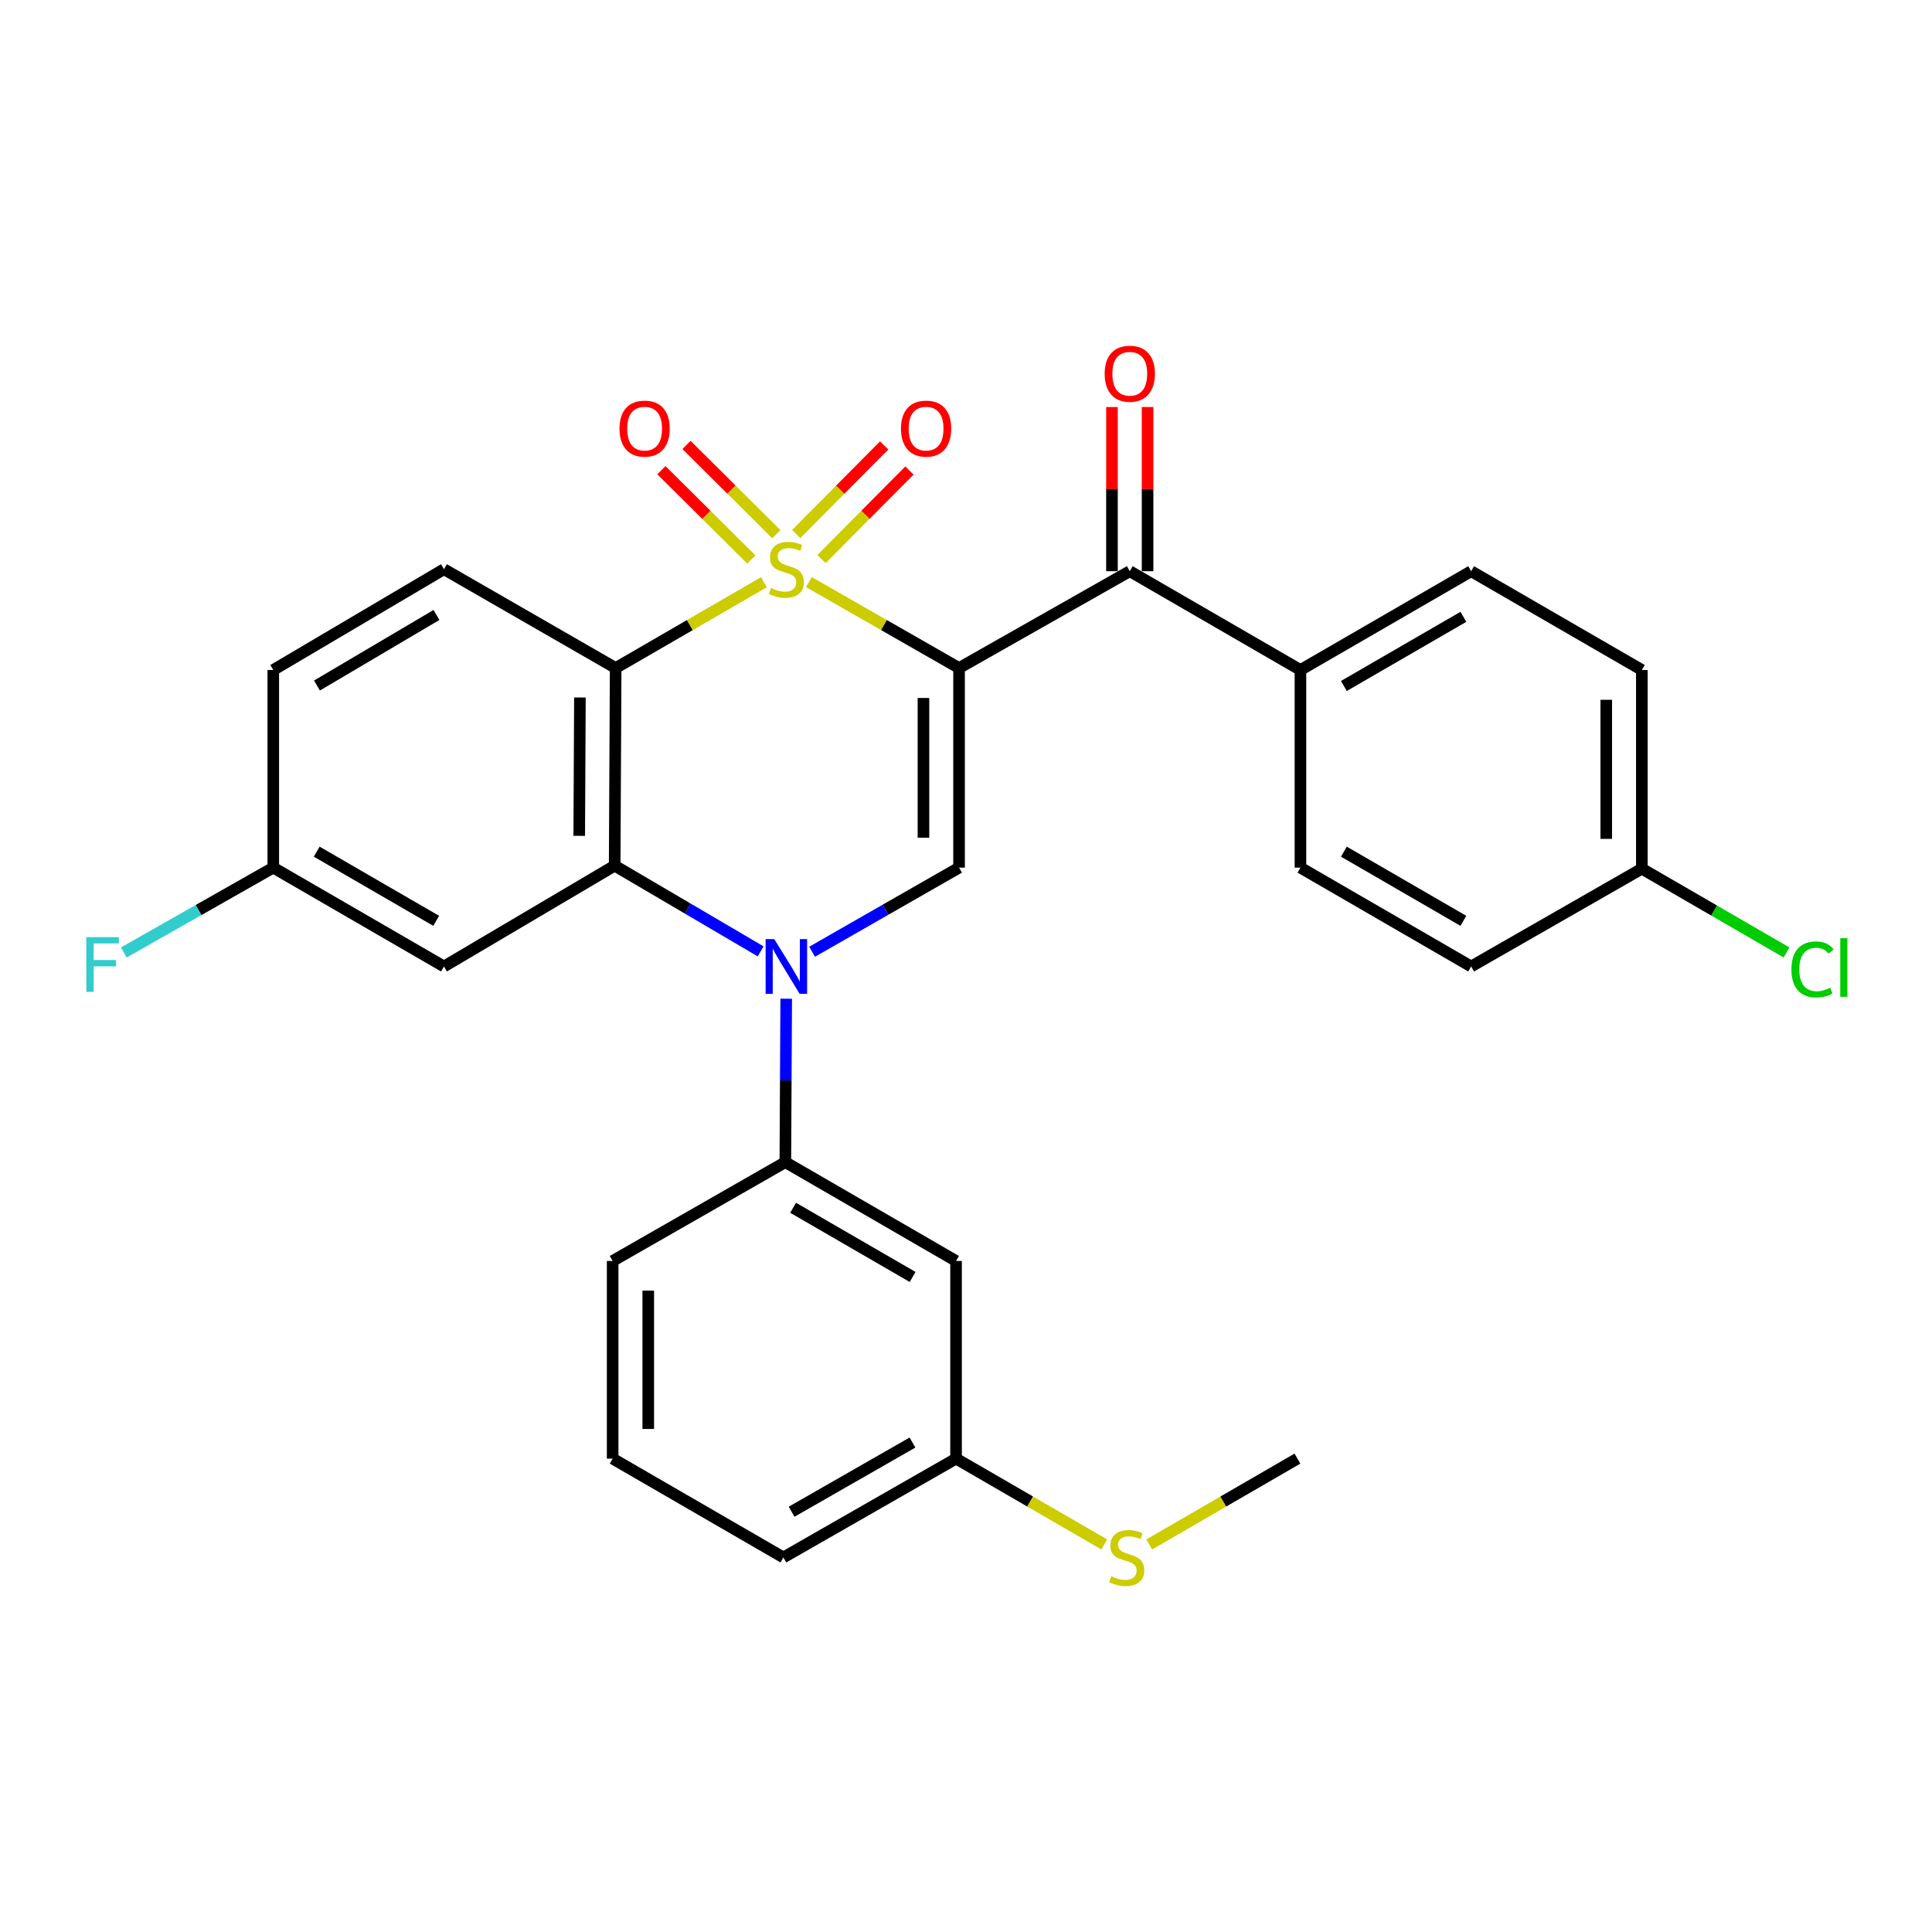 <?xml version='1.0' encoding='iso-8859-1'?>
<svg version='1.1' baseProfile='full'
              xmlns='http://www.w3.org/2000/svg'
                      xmlns:rdkit='http://www.rdkit.org/xml'
                      xmlns:xlink='http://www.w3.org/1999/xlink'
                  xml:space='preserve'
width='1000px' height='1000px' viewBox='0 0 1000 1000'>
<!-- END OF HEADER -->
<rect style='opacity:1.0;fill:#FFFFFF;stroke:none' width='1000' height='1000' x='0' y='0'> </rect>
<path class='bond-0' d='M 418.679,301.29 L 457.544,323.53' style='fill:none;fill-rule:evenodd;stroke:#CCCC00;stroke-width:6px;stroke-linecap:butt;stroke-linejoin:miter;stroke-opacity:1' />
<path class='bond-0' d='M 457.544,323.53 L 496.408,345.771' style='fill:none;fill-rule:evenodd;stroke:#000000;stroke-width:6px;stroke-linecap:butt;stroke-linejoin:miter;stroke-opacity:1' />
<path class='bond-1' d='M 395.392,301.354 L 357.028,323.562' style='fill:none;fill-rule:evenodd;stroke:#CCCC00;stroke-width:6px;stroke-linecap:butt;stroke-linejoin:miter;stroke-opacity:1' />
<path class='bond-1' d='M 357.028,323.562 L 318.665,345.771' style='fill:none;fill-rule:evenodd;stroke:#000000;stroke-width:6px;stroke-linecap:butt;stroke-linejoin:miter;stroke-opacity:1' />
<path class='bond-7' d='M 401.851,276.5 L 378.583,253.399' style='fill:none;fill-rule:evenodd;stroke:#CCCC00;stroke-width:6px;stroke-linecap:butt;stroke-linejoin:miter;stroke-opacity:1' />
<path class='bond-7' d='M 378.583,253.399 L 355.316,230.297' style='fill:none;fill-rule:evenodd;stroke:#FF0000;stroke-width:6px;stroke-linecap:butt;stroke-linejoin:miter;stroke-opacity:1' />
<path class='bond-7' d='M 388.869,289.576 L 365.601,266.474' style='fill:none;fill-rule:evenodd;stroke:#CCCC00;stroke-width:6px;stroke-linecap:butt;stroke-linejoin:miter;stroke-opacity:1' />
<path class='bond-7' d='M 365.601,266.474 L 342.334,243.372' style='fill:none;fill-rule:evenodd;stroke:#FF0000;stroke-width:6px;stroke-linecap:butt;stroke-linejoin:miter;stroke-opacity:1' />
<path class='bond-8' d='M 425.209,289.378 L 447.969,266.451' style='fill:none;fill-rule:evenodd;stroke:#CCCC00;stroke-width:6px;stroke-linecap:butt;stroke-linejoin:miter;stroke-opacity:1' />
<path class='bond-8' d='M 447.969,266.451 L 470.729,243.523' style='fill:none;fill-rule:evenodd;stroke:#FF0000;stroke-width:6px;stroke-linecap:butt;stroke-linejoin:miter;stroke-opacity:1' />
<path class='bond-8' d='M 412.133,276.398 L 434.893,253.47' style='fill:none;fill-rule:evenodd;stroke:#CCCC00;stroke-width:6px;stroke-linecap:butt;stroke-linejoin:miter;stroke-opacity:1' />
<path class='bond-8' d='M 434.893,253.47 L 457.653,230.542' style='fill:none;fill-rule:evenodd;stroke:#FF0000;stroke-width:6px;stroke-linecap:butt;stroke-linejoin:miter;stroke-opacity:1' />
<path class='bond-4' d='M 496.408,345.771 L 496.408,449.086' style='fill:none;fill-rule:evenodd;stroke:#000000;stroke-width:6px;stroke-linecap:butt;stroke-linejoin:miter;stroke-opacity:1' />
<path class='bond-4' d='M 477.983,361.268 L 477.983,433.589' style='fill:none;fill-rule:evenodd;stroke:#000000;stroke-width:6px;stroke-linecap:butt;stroke-linejoin:miter;stroke-opacity:1' />
<path class='bond-5' d='M 496.408,345.771 L 584.768,295.654' style='fill:none;fill-rule:evenodd;stroke:#000000;stroke-width:6px;stroke-linecap:butt;stroke-linejoin:miter;stroke-opacity:1' />
<path class='bond-3' d='M 318.665,345.771 L 318.153,448.062' style='fill:none;fill-rule:evenodd;stroke:#000000;stroke-width:6px;stroke-linecap:butt;stroke-linejoin:miter;stroke-opacity:1' />
<path class='bond-3' d='M 300.163,361.022 L 299.805,432.627' style='fill:none;fill-rule:evenodd;stroke:#000000;stroke-width:6px;stroke-linecap:butt;stroke-linejoin:miter;stroke-opacity:1' />
<path class='bond-10' d='M 318.665,345.771 L 229.793,294.62' style='fill:none;fill-rule:evenodd;stroke:#000000;stroke-width:6px;stroke-linecap:butt;stroke-linejoin:miter;stroke-opacity:1' />
<path class='bond-2' d='M 393.708,492.428 L 355.931,470.245' style='fill:none;fill-rule:evenodd;stroke:#0000FF;stroke-width:6px;stroke-linecap:butt;stroke-linejoin:miter;stroke-opacity:1' />
<path class='bond-2' d='M 355.931,470.245 L 318.153,448.062' style='fill:none;fill-rule:evenodd;stroke:#000000;stroke-width:6px;stroke-linecap:butt;stroke-linejoin:miter;stroke-opacity:1' />
<path class='bond-6' d='M 406.937,516.939 L 406.715,559.232' style='fill:none;fill-rule:evenodd;stroke:#0000FF;stroke-width:6px;stroke-linecap:butt;stroke-linejoin:miter;stroke-opacity:1' />
<path class='bond-6' d='M 406.715,559.232 L 406.492,601.525' style='fill:none;fill-rule:evenodd;stroke:#000000;stroke-width:6px;stroke-linecap:butt;stroke-linejoin:miter;stroke-opacity:1' />
<path class='bond-29' d='M 420.339,492.626 L 458.374,470.856' style='fill:none;fill-rule:evenodd;stroke:#0000FF;stroke-width:6px;stroke-linecap:butt;stroke-linejoin:miter;stroke-opacity:1' />
<path class='bond-29' d='M 458.374,470.856 L 496.408,449.086' style='fill:none;fill-rule:evenodd;stroke:#000000;stroke-width:6px;stroke-linecap:butt;stroke-linejoin:miter;stroke-opacity:1' />
<path class='bond-9' d='M 318.153,448.062 L 229.793,500.247' style='fill:none;fill-rule:evenodd;stroke:#000000;stroke-width:6px;stroke-linecap:butt;stroke-linejoin:miter;stroke-opacity:1' />
<path class='bond-12' d='M 584.768,295.654 L 673.108,346.784' style='fill:none;fill-rule:evenodd;stroke:#000000;stroke-width:6px;stroke-linecap:butt;stroke-linejoin:miter;stroke-opacity:1' />
<path class='bond-13' d='M 593.981,295.654 L 593.981,253.167' style='fill:none;fill-rule:evenodd;stroke:#000000;stroke-width:6px;stroke-linecap:butt;stroke-linejoin:miter;stroke-opacity:1' />
<path class='bond-13' d='M 593.981,253.167 L 593.981,210.68' style='fill:none;fill-rule:evenodd;stroke:#FF0000;stroke-width:6px;stroke-linecap:butt;stroke-linejoin:miter;stroke-opacity:1' />
<path class='bond-13' d='M 575.555,295.654 L 575.555,253.167' style='fill:none;fill-rule:evenodd;stroke:#000000;stroke-width:6px;stroke-linecap:butt;stroke-linejoin:miter;stroke-opacity:1' />
<path class='bond-13' d='M 575.555,253.167 L 575.555,210.68' style='fill:none;fill-rule:evenodd;stroke:#FF0000;stroke-width:6px;stroke-linecap:butt;stroke-linejoin:miter;stroke-opacity:1' />
<path class='bond-11' d='M 406.492,601.525 L 494.852,652.676' style='fill:none;fill-rule:evenodd;stroke:#000000;stroke-width:6px;stroke-linecap:butt;stroke-linejoin:miter;stroke-opacity:1' />
<path class='bond-11' d='M 410.515,625.144 L 472.367,660.95' style='fill:none;fill-rule:evenodd;stroke:#000000;stroke-width:6px;stroke-linecap:butt;stroke-linejoin:miter;stroke-opacity:1' />
<path class='bond-25' d='M 406.492,601.525 L 317.109,652.676' style='fill:none;fill-rule:evenodd;stroke:#000000;stroke-width:6px;stroke-linecap:butt;stroke-linejoin:miter;stroke-opacity:1' />
<path class='bond-30' d='M 229.793,500.247 L 141.443,449.086' style='fill:none;fill-rule:evenodd;stroke:#000000;stroke-width:6px;stroke-linecap:butt;stroke-linejoin:miter;stroke-opacity:1' />
<path class='bond-30' d='M 225.774,476.628 L 163.929,440.815' style='fill:none;fill-rule:evenodd;stroke:#000000;stroke-width:6px;stroke-linecap:butt;stroke-linejoin:miter;stroke-opacity:1' />
<path class='bond-18' d='M 229.793,294.62 L 141.443,346.784' style='fill:none;fill-rule:evenodd;stroke:#000000;stroke-width:6px;stroke-linecap:butt;stroke-linejoin:miter;stroke-opacity:1' />
<path class='bond-18' d='M 225.908,318.311 L 164.064,354.826' style='fill:none;fill-rule:evenodd;stroke:#000000;stroke-width:6px;stroke-linecap:butt;stroke-linejoin:miter;stroke-opacity:1' />
<path class='bond-17' d='M 494.852,652.676 L 494.852,754.978' style='fill:none;fill-rule:evenodd;stroke:#000000;stroke-width:6px;stroke-linecap:butt;stroke-linejoin:miter;stroke-opacity:1' />
<path class='bond-15' d='M 673.108,346.784 L 761.468,295.654' style='fill:none;fill-rule:evenodd;stroke:#000000;stroke-width:6px;stroke-linecap:butt;stroke-linejoin:miter;stroke-opacity:1' />
<path class='bond-15' d='M 695.59,355.063 L 757.442,319.271' style='fill:none;fill-rule:evenodd;stroke:#000000;stroke-width:6px;stroke-linecap:butt;stroke-linejoin:miter;stroke-opacity:1' />
<path class='bond-16' d='M 673.108,346.784 L 673.108,449.086' style='fill:none;fill-rule:evenodd;stroke:#000000;stroke-width:6px;stroke-linecap:butt;stroke-linejoin:miter;stroke-opacity:1' />
<path class='bond-14' d='M 141.443,449.086 L 141.443,346.784' style='fill:none;fill-rule:evenodd;stroke:#000000;stroke-width:6px;stroke-linecap:butt;stroke-linejoin:miter;stroke-opacity:1' />
<path class='bond-23' d='M 141.443,449.086 L 102.753,471.045' style='fill:none;fill-rule:evenodd;stroke:#000000;stroke-width:6px;stroke-linecap:butt;stroke-linejoin:miter;stroke-opacity:1' />
<path class='bond-23' d='M 102.753,471.045 L 64.063,493.004' style='fill:none;fill-rule:evenodd;stroke:#33CCCC;stroke-width:6px;stroke-linecap:butt;stroke-linejoin:miter;stroke-opacity:1' />
<path class='bond-21' d='M 761.468,295.654 L 849.817,346.784' style='fill:none;fill-rule:evenodd;stroke:#000000;stroke-width:6px;stroke-linecap:butt;stroke-linejoin:miter;stroke-opacity:1' />
<path class='bond-22' d='M 673.108,449.086 L 761.468,500.247' style='fill:none;fill-rule:evenodd;stroke:#000000;stroke-width:6px;stroke-linecap:butt;stroke-linejoin:miter;stroke-opacity:1' />
<path class='bond-22' d='M 695.594,440.815 L 757.446,476.628' style='fill:none;fill-rule:evenodd;stroke:#000000;stroke-width:6px;stroke-linecap:butt;stroke-linejoin:miter;stroke-opacity:1' />
<path class='bond-20' d='M 494.852,754.978 L 533.206,777.186' style='fill:none;fill-rule:evenodd;stroke:#000000;stroke-width:6px;stroke-linecap:butt;stroke-linejoin:miter;stroke-opacity:1' />
<path class='bond-20' d='M 533.206,777.186 L 571.56,799.394' style='fill:none;fill-rule:evenodd;stroke:#CCCC00;stroke-width:6px;stroke-linecap:butt;stroke-linejoin:miter;stroke-opacity:1' />
<path class='bond-32' d='M 494.852,754.978 L 405.479,806.129' style='fill:none;fill-rule:evenodd;stroke:#000000;stroke-width:6px;stroke-linecap:butt;stroke-linejoin:miter;stroke-opacity:1' />
<path class='bond-32' d='M 472.294,746.659 L 409.733,782.465' style='fill:none;fill-rule:evenodd;stroke:#000000;stroke-width:6px;stroke-linecap:butt;stroke-linejoin:miter;stroke-opacity:1' />
<path class='bond-19' d='M 849.817,449.629 L 761.468,500.247' style='fill:none;fill-rule:evenodd;stroke:#000000;stroke-width:6px;stroke-linecap:butt;stroke-linejoin:miter;stroke-opacity:1' />
<path class='bond-24' d='M 849.817,449.629 L 887.251,471.304' style='fill:none;fill-rule:evenodd;stroke:#000000;stroke-width:6px;stroke-linecap:butt;stroke-linejoin:miter;stroke-opacity:1' />
<path class='bond-24' d='M 887.251,471.304 L 924.685,492.979' style='fill:none;fill-rule:evenodd;stroke:#00CC00;stroke-width:6px;stroke-linecap:butt;stroke-linejoin:miter;stroke-opacity:1' />
<path class='bond-31' d='M 849.817,449.629 L 849.817,346.784' style='fill:none;fill-rule:evenodd;stroke:#000000;stroke-width:6px;stroke-linecap:butt;stroke-linejoin:miter;stroke-opacity:1' />
<path class='bond-31' d='M 831.392,434.202 L 831.392,362.211' style='fill:none;fill-rule:evenodd;stroke:#000000;stroke-width:6px;stroke-linecap:butt;stroke-linejoin:miter;stroke-opacity:1' />
<path class='bond-28' d='M 594.824,799.395 L 633.188,777.187' style='fill:none;fill-rule:evenodd;stroke:#CCCC00;stroke-width:6px;stroke-linecap:butt;stroke-linejoin:miter;stroke-opacity:1' />
<path class='bond-28' d='M 633.188,777.187 L 671.552,754.978' style='fill:none;fill-rule:evenodd;stroke:#000000;stroke-width:6px;stroke-linecap:butt;stroke-linejoin:miter;stroke-opacity:1' />
<path class='bond-26' d='M 317.109,652.676 L 317.109,754.978' style='fill:none;fill-rule:evenodd;stroke:#000000;stroke-width:6px;stroke-linecap:butt;stroke-linejoin:miter;stroke-opacity:1' />
<path class='bond-26' d='M 335.534,668.022 L 335.534,739.633' style='fill:none;fill-rule:evenodd;stroke:#000000;stroke-width:6px;stroke-linecap:butt;stroke-linejoin:miter;stroke-opacity:1' />
<path class='bond-27' d='M 317.109,754.978 L 405.479,806.129' style='fill:none;fill-rule:evenodd;stroke:#000000;stroke-width:6px;stroke-linecap:butt;stroke-linejoin:miter;stroke-opacity:1' />
<path  class='atom-0' d='M 399.025 304.34
Q 399.345 304.46, 400.665 305.02
Q 401.985 305.58, 403.425 305.94
Q 404.905 306.26, 406.345 306.26
Q 409.025 306.26, 410.585 304.98
Q 412.145 303.66, 412.145 301.38
Q 412.145 299.82, 411.345 298.86
Q 410.585 297.9, 409.385 297.38
Q 408.185 296.86, 406.185 296.26
Q 403.665 295.5, 402.145 294.78
Q 400.665 294.06, 399.585 292.54
Q 398.545 291.02, 398.545 288.46
Q 398.545 284.9, 400.945 282.7
Q 403.385 280.5, 408.185 280.5
Q 411.465 280.5, 415.185 282.06
L 414.265 285.14
Q 410.865 283.74, 408.305 283.74
Q 405.545 283.74, 404.025 284.9
Q 402.505 286.02, 402.545 287.98
Q 402.545 289.5, 403.305 290.42
Q 404.105 291.34, 405.225 291.86
Q 406.385 292.38, 408.305 292.98
Q 410.865 293.78, 412.385 294.58
Q 413.905 295.38, 414.985 297.02
Q 416.105 298.62, 416.105 301.38
Q 416.105 305.3, 413.465 307.42
Q 410.865 309.5, 406.505 309.5
Q 403.985 309.5, 402.065 308.94
Q 400.185 308.42, 397.945 307.5
L 399.025 304.34
' fill='#CCCC00'/>
<path  class='atom-3' d='M 400.765 486.087
L 410.045 501.087
Q 410.965 502.567, 412.445 505.247
Q 413.925 507.927, 414.005 508.087
L 414.005 486.087
L 417.765 486.087
L 417.765 514.407
L 413.885 514.407
L 403.925 498.007
Q 402.765 496.087, 401.525 493.887
Q 400.325 491.687, 399.965 491.007
L 399.965 514.407
L 396.285 514.407
L 396.285 486.087
L 400.765 486.087
' fill='#0000FF'/>
<path  class='atom-8' d='M 320.651 221.848
Q 320.651 215.048, 324.011 211.248
Q 327.371 207.448, 333.651 207.448
Q 339.931 207.448, 343.291 211.248
Q 346.651 215.048, 346.651 221.848
Q 346.651 228.728, 343.251 232.648
Q 339.851 236.528, 333.651 236.528
Q 327.411 236.528, 324.011 232.648
Q 320.651 228.768, 320.651 221.848
M 333.651 233.328
Q 337.971 233.328, 340.291 230.448
Q 342.651 227.528, 342.651 221.848
Q 342.651 216.288, 340.291 213.488
Q 337.971 210.648, 333.651 210.648
Q 329.331 210.648, 326.971 213.448
Q 324.651 216.248, 324.651 221.848
Q 324.651 227.568, 326.971 230.448
Q 329.331 233.328, 333.651 233.328
' fill='#FF0000'/>
<path  class='atom-9' d='M 466.344 221.848
Q 466.344 215.048, 469.704 211.248
Q 473.064 207.448, 479.344 207.448
Q 485.624 207.448, 488.984 211.248
Q 492.344 215.048, 492.344 221.848
Q 492.344 228.728, 488.944 232.648
Q 485.544 236.528, 479.344 236.528
Q 473.104 236.528, 469.704 232.648
Q 466.344 228.768, 466.344 221.848
M 479.344 233.328
Q 483.664 233.328, 485.984 230.448
Q 488.344 227.528, 488.344 221.848
Q 488.344 216.288, 485.984 213.488
Q 483.664 210.648, 479.344 210.648
Q 475.024 210.648, 472.664 213.448
Q 470.344 216.248, 470.344 221.848
Q 470.344 227.568, 472.664 230.448
Q 475.024 233.328, 479.344 233.328
' fill='#FF0000'/>
<path  class='atom-14' d='M 571.768 193.442
Q 571.768 186.642, 575.128 182.842
Q 578.488 179.042, 584.768 179.042
Q 591.048 179.042, 594.408 182.842
Q 597.768 186.642, 597.768 193.442
Q 597.768 200.322, 594.368 204.242
Q 590.968 208.122, 584.768 208.122
Q 578.528 208.122, 575.128 204.242
Q 571.768 200.362, 571.768 193.442
M 584.768 204.922
Q 589.088 204.922, 591.408 202.042
Q 593.768 199.122, 593.768 193.442
Q 593.768 187.882, 591.408 185.082
Q 589.088 182.242, 584.768 182.242
Q 580.448 182.242, 578.088 185.042
Q 575.768 187.842, 575.768 193.442
Q 575.768 199.162, 578.088 202.042
Q 580.448 204.922, 584.768 204.922
' fill='#FF0000'/>
<path  class='atom-21' d='M 575.192 815.849
Q 575.512 815.969, 576.832 816.529
Q 578.152 817.089, 579.592 817.449
Q 581.072 817.769, 582.512 817.769
Q 585.192 817.769, 586.752 816.489
Q 588.312 815.169, 588.312 812.889
Q 588.312 811.329, 587.512 810.369
Q 586.752 809.409, 585.552 808.889
Q 584.352 808.369, 582.352 807.769
Q 579.832 807.009, 578.312 806.289
Q 576.832 805.569, 575.752 804.049
Q 574.712 802.529, 574.712 799.969
Q 574.712 796.409, 577.112 794.209
Q 579.552 792.009, 584.352 792.009
Q 587.632 792.009, 591.352 793.569
L 590.432 796.649
Q 587.032 795.249, 584.472 795.249
Q 581.712 795.249, 580.192 796.409
Q 578.672 797.529, 578.712 799.489
Q 578.712 801.009, 579.472 801.929
Q 580.272 802.849, 581.392 803.369
Q 582.552 803.889, 584.472 804.489
Q 587.032 805.289, 588.552 806.089
Q 590.072 806.889, 591.152 808.529
Q 592.272 810.129, 592.272 812.889
Q 592.272 816.809, 589.632 818.929
Q 587.032 821.009, 582.672 821.009
Q 580.152 821.009, 578.232 820.449
Q 576.352 819.929, 574.112 819.009
L 575.192 815.849
' fill='#CCCC00'/>
<path  class='atom-24' d='M 44.684 485.064
L 61.524 485.064
L 61.524 488.304
L 48.484 488.304
L 48.484 496.904
L 60.084 496.904
L 60.084 500.184
L 48.484 500.184
L 48.484 513.384
L 44.684 513.384
L 44.684 485.064
' fill='#33CCCC'/>
<path  class='atom-25' d='M 927.237 501.759
Q 927.237 494.719, 930.517 491.039
Q 933.837 487.319, 940.117 487.319
Q 945.957 487.319, 949.077 491.439
L 946.437 493.599
Q 944.157 490.599, 940.117 490.599
Q 935.837 490.599, 933.557 493.479
Q 931.317 496.319, 931.317 501.759
Q 931.317 507.359, 933.637 510.239
Q 935.997 513.119, 940.557 513.119
Q 943.677 513.119, 947.317 511.239
L 948.437 514.239
Q 946.957 515.199, 944.717 515.759
Q 942.477 516.319, 939.997 516.319
Q 933.837 516.319, 930.517 512.559
Q 927.237 508.799, 927.237 501.759
' fill='#00CC00'/>
<path  class='atom-25' d='M 952.517 485.599
L 956.197 485.599
L 956.197 515.959
L 952.517 515.959
L 952.517 485.599
' fill='#00CC00'/>
</svg>
